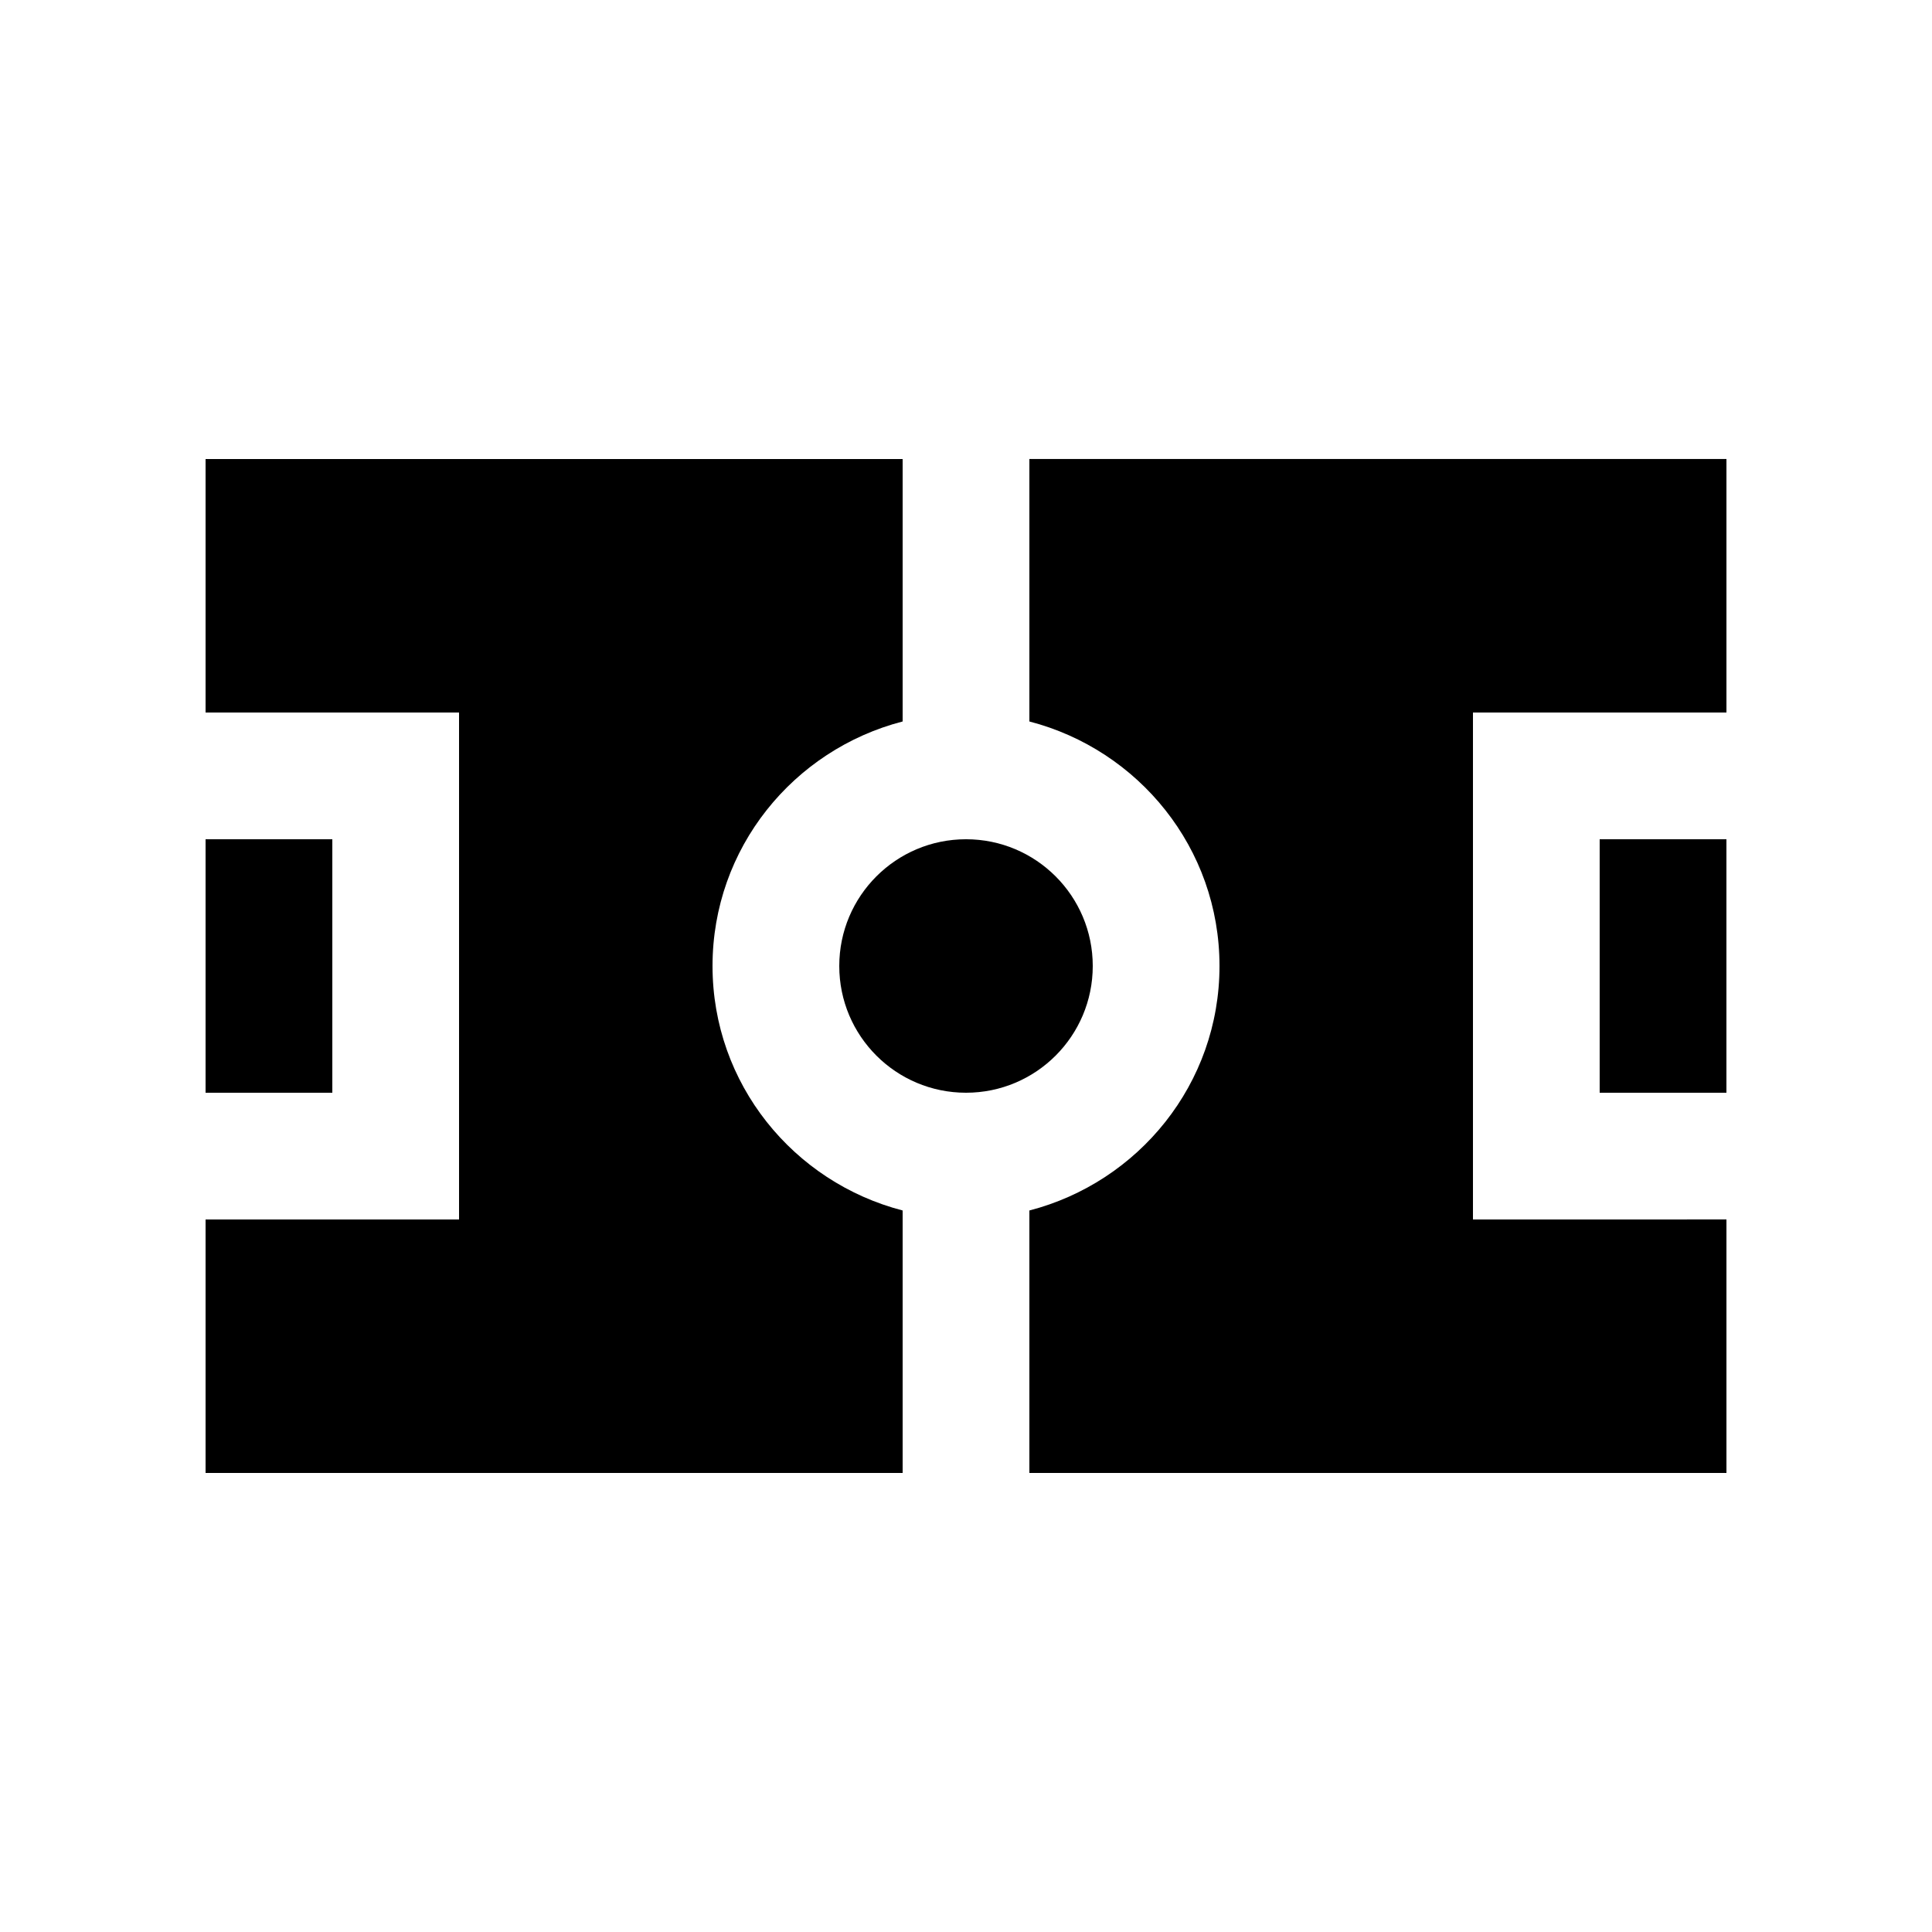 <?xml version="1.0" encoding="UTF-8"?>
<!-- Uploaded to: SVG Repo, www.svgrepo.com, Generator: SVG Repo Mixer Tools -->
<svg fill="#000000" width="800px" height="800px" version="1.1" viewBox="144 144 512 512" xmlns="http://www.w3.org/2000/svg">
 <g>
  <path d="m433.59 400c0 18.551-15.035 33.586-33.586 33.586s-33.59-15.035-33.59-33.586 15.039-33.59 33.59-33.59 33.586 15.039 33.586 33.59"/>
  <path d="m198.48 366.41h33.59v67.18h-33.59z"/>
  <path d="m383.21 464.79c-28.93-7.492-50.383-33.539-50.383-64.797 0-31.258 21.453-57.305 50.383-64.797v-69.551h-184.73v67.18h67.172v134.35l-67.172-0.004v67.18h184.73z"/>
  <path d="m567.93 366.41h33.59v67.18h-33.59z"/>
  <path d="m534.35 467.17v-134.35h67.176v-67.176h-184.73v69.555c28.914 7.492 50.383 33.539 50.383 64.797s-21.469 57.305-50.383 64.797v69.555l184.73-0.004v-67.176z"/>
 </g>
</svg>